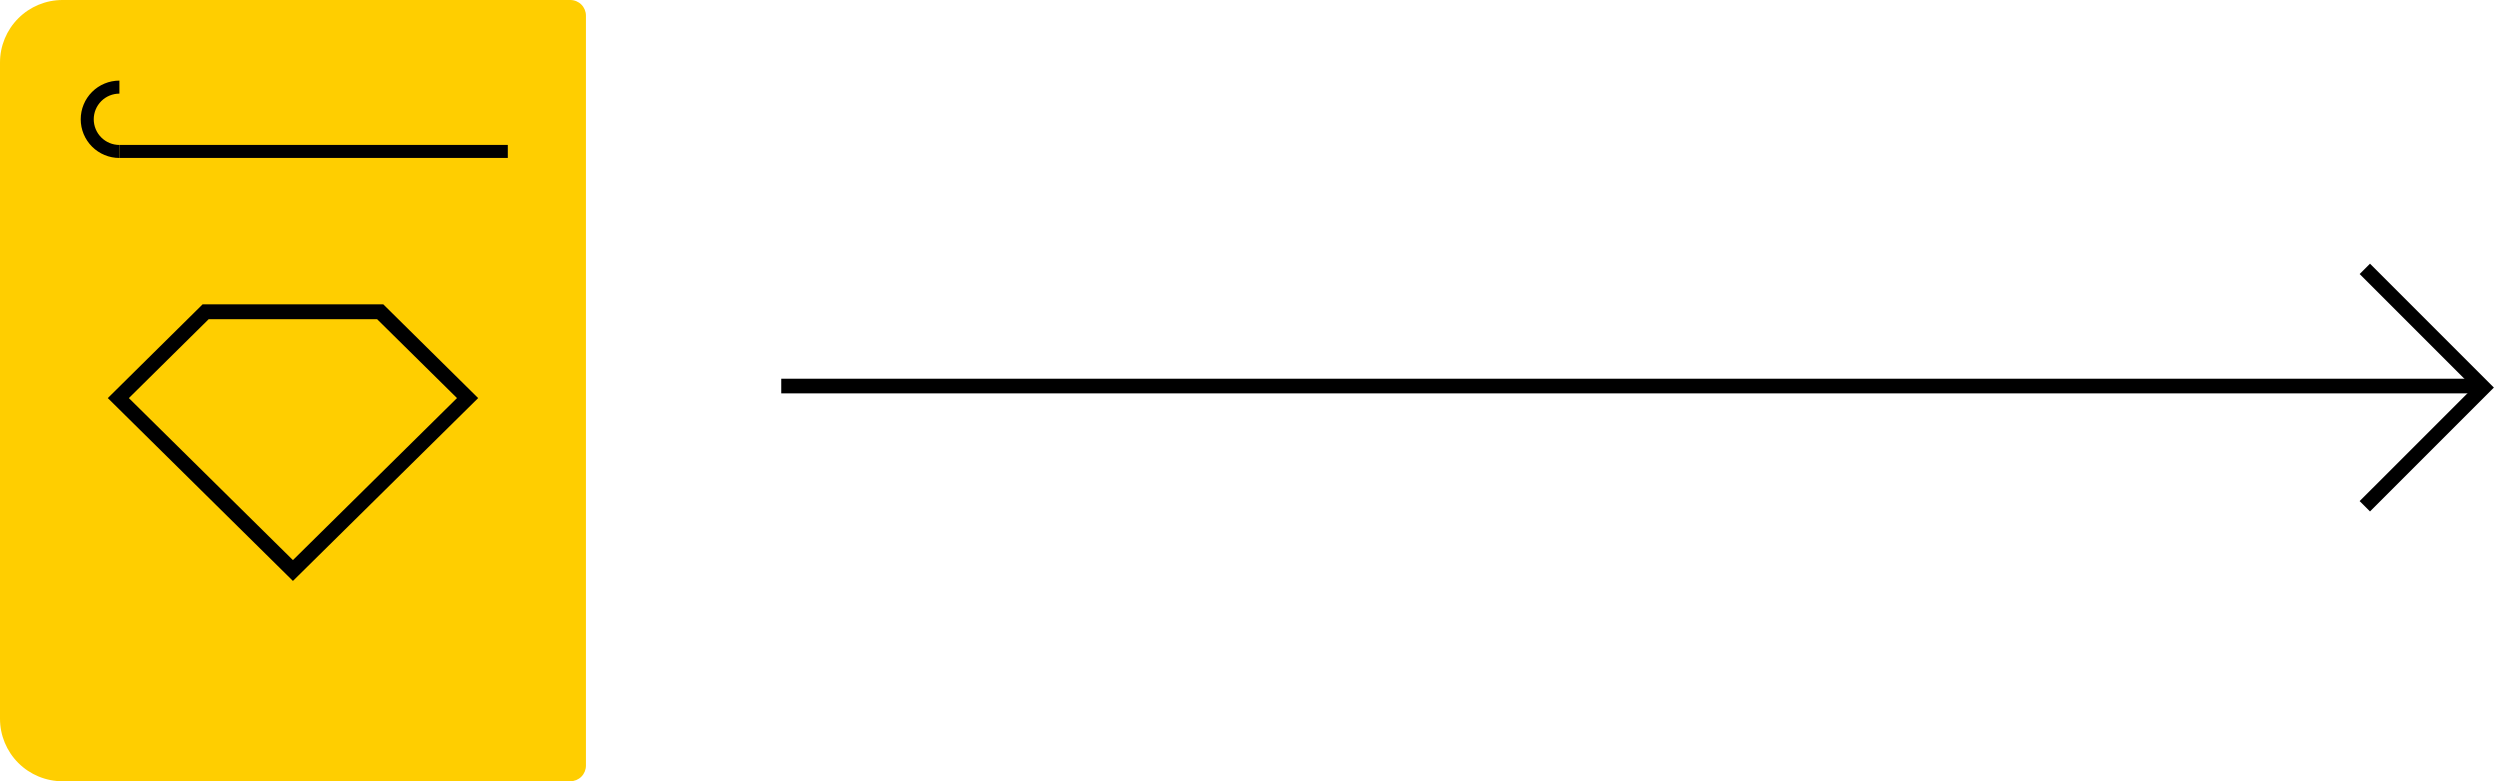 <?xml version="1.0" encoding="UTF-8"?>
<svg xmlns="http://www.w3.org/2000/svg" width="256" height="80" viewBox="0 0 256 80" fill="none">
  <g clip-path="url(#clip0_6842_6765)">
    <path d="M6.4 0H58.4C58.824 0 59.231 0.169 59.531 0.469C59.831 0.769 60 1.176 60 1.6V78.4C60 78.824 59.831 79.231 59.531 79.531C59.231 79.831 58.824 80 58.4 80H6.4C4.703 80 3.075 79.326 1.875 78.126C0.674 76.925 0 75.297 0 73.6L0 6.4C0 4.703 0.674 3.075 1.875 1.875C3.075 0.674 4.703 0 6.4 0Z" fill="#FFCE00"></path>
    <path d="M51.999 14.84H12.227V16.173H51.999V14.84Z" fill="black"></path>
    <path d="M12.227 16.177C11.176 16.177 10.169 15.759 9.426 15.016C8.683 14.273 8.266 13.266 8.266 12.215C8.266 11.165 8.683 10.157 9.426 9.414C10.169 8.671 11.176 8.254 12.227 8.254V9.587C11.53 9.587 10.861 9.864 10.369 10.357C9.876 10.85 9.599 11.518 9.599 12.215C9.599 12.912 9.876 13.581 10.369 14.073C10.861 14.566 11.53 14.843 12.227 14.843V16.177Z" fill="black"></path>
    <path d="M29.996 59.488L11.039 40.764L20.746 31.164H39.248L48.963 40.764L29.996 59.488ZM13.196 40.764L29.996 57.355L46.796 40.764L38.618 32.687H21.366L13.196 40.764Z" fill="black"></path>
  </g>
  <path fill-rule="evenodd" clip-rule="evenodd" d="M254 40.281L80 40.281L80 38.781L254 38.781L254 40.281Z" fill="black"></path>
  <path fill-rule="evenodd" clip-rule="evenodd" d="M253.253 39.687L241.627 28.061L242.688 27L255.374 39.687L242.688 52.373L241.627 51.312L253.253 39.687Z" fill="black"></path>
  <defs>
    <clipPath id="clip0_6842_6765">
      <rect width="60" height="80" fill="white"></rect>
    </clipPath>
  </defs>
</svg>
